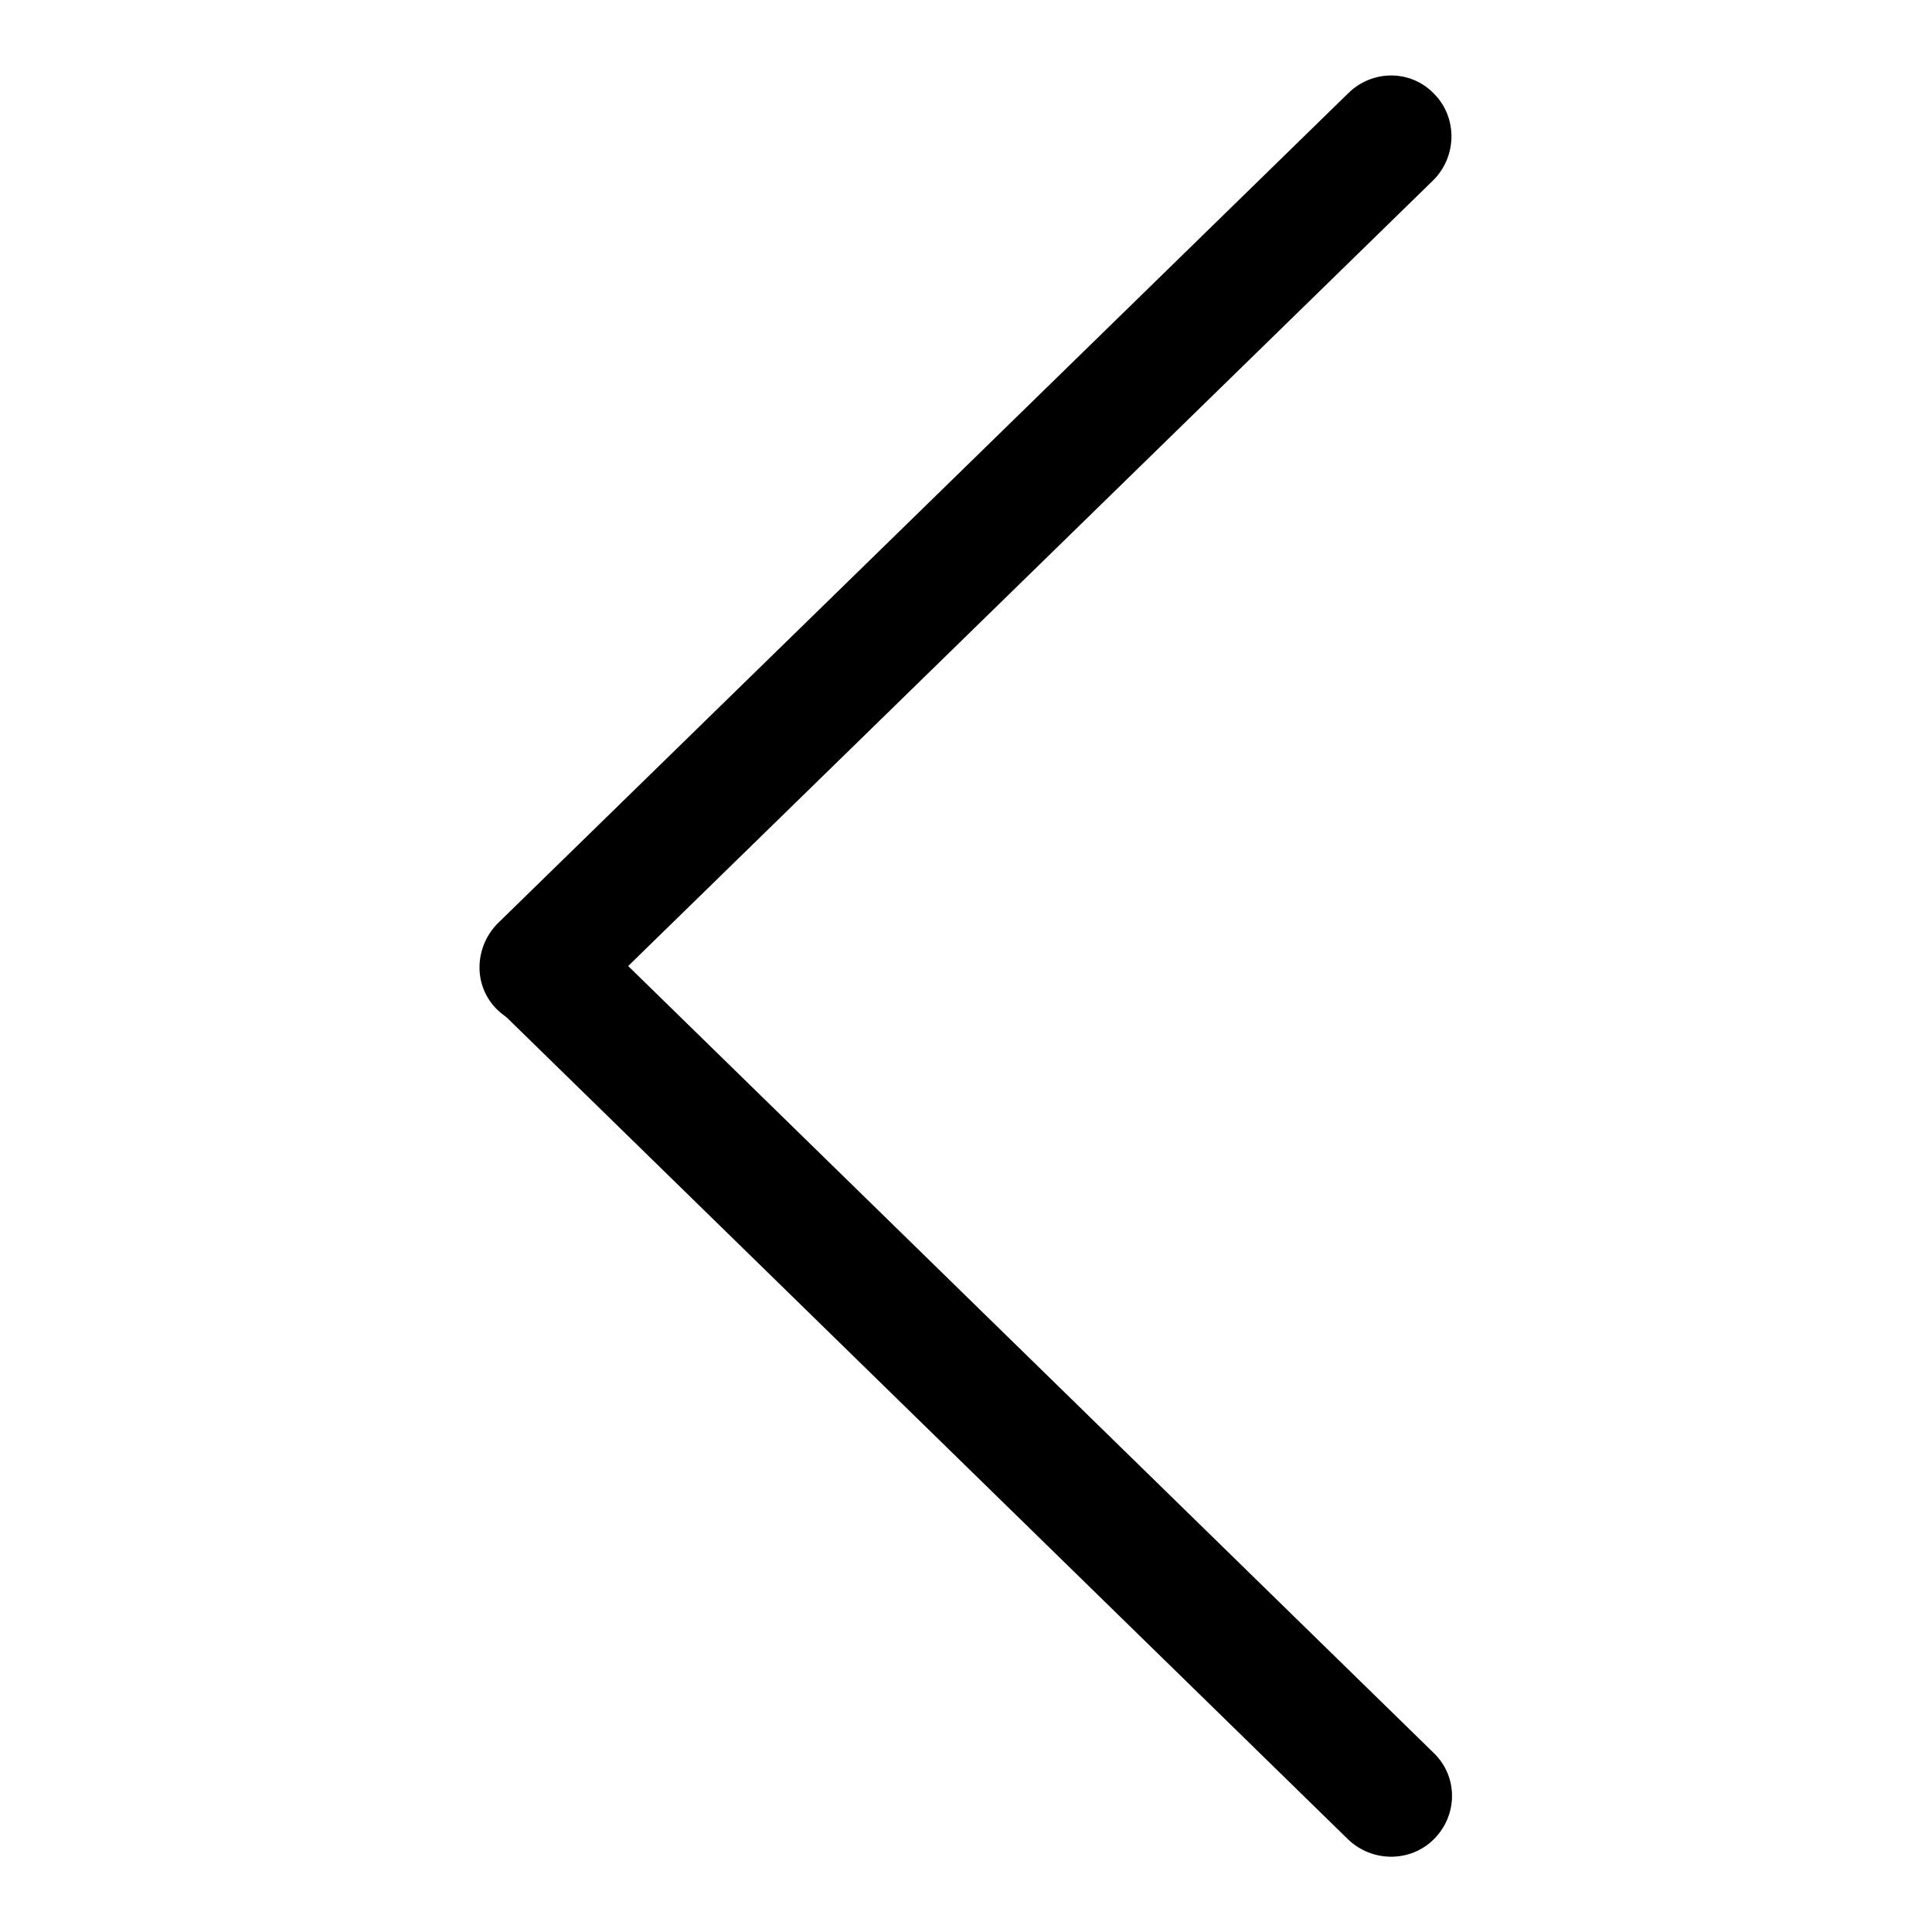<?xml version="1.0" encoding="utf-8"?>
<!-- Svg Vector Icons : http://www.onlinewebfonts.com/icon -->
<!DOCTYPE svg PUBLIC "-//W3C//DTD SVG 1.1//EN" "http://www.w3.org/Graphics/SVG/1.1/DTD/svg11.dtd">
<svg version="1.1" xmlns="http://www.w3.org/2000/svg" xmlns:xlink="http://www.w3.org/1999/xlink" x="0px" y="0px" viewBox="0 0 256 256" enable-background="new 0 0 256 256" xml:space="preserve">
<g><g><path fill="#000000" d="M190,12.4c3.1,3.1,3.1,8.2,0,11.4l-112.7,110c-3.1,3.1-8.2,3.1-11.4,0s-3.1-8.2,0-11.4l112.7-110C181.8,9.2,186.9,9.2,190,12.4z"/><path fill="#000000" d="M190,243.7c-3.1,3.1-8.2,3.1-11.4,0L66.1,133.8c-3.1-3.1-3.1-8.2,0-11.4c3.1-3.1,8.2-3.1,11.4,0L190,232.3C193.2,235.4,193.2,240.5,190,243.7z"/></g></g>
</svg>